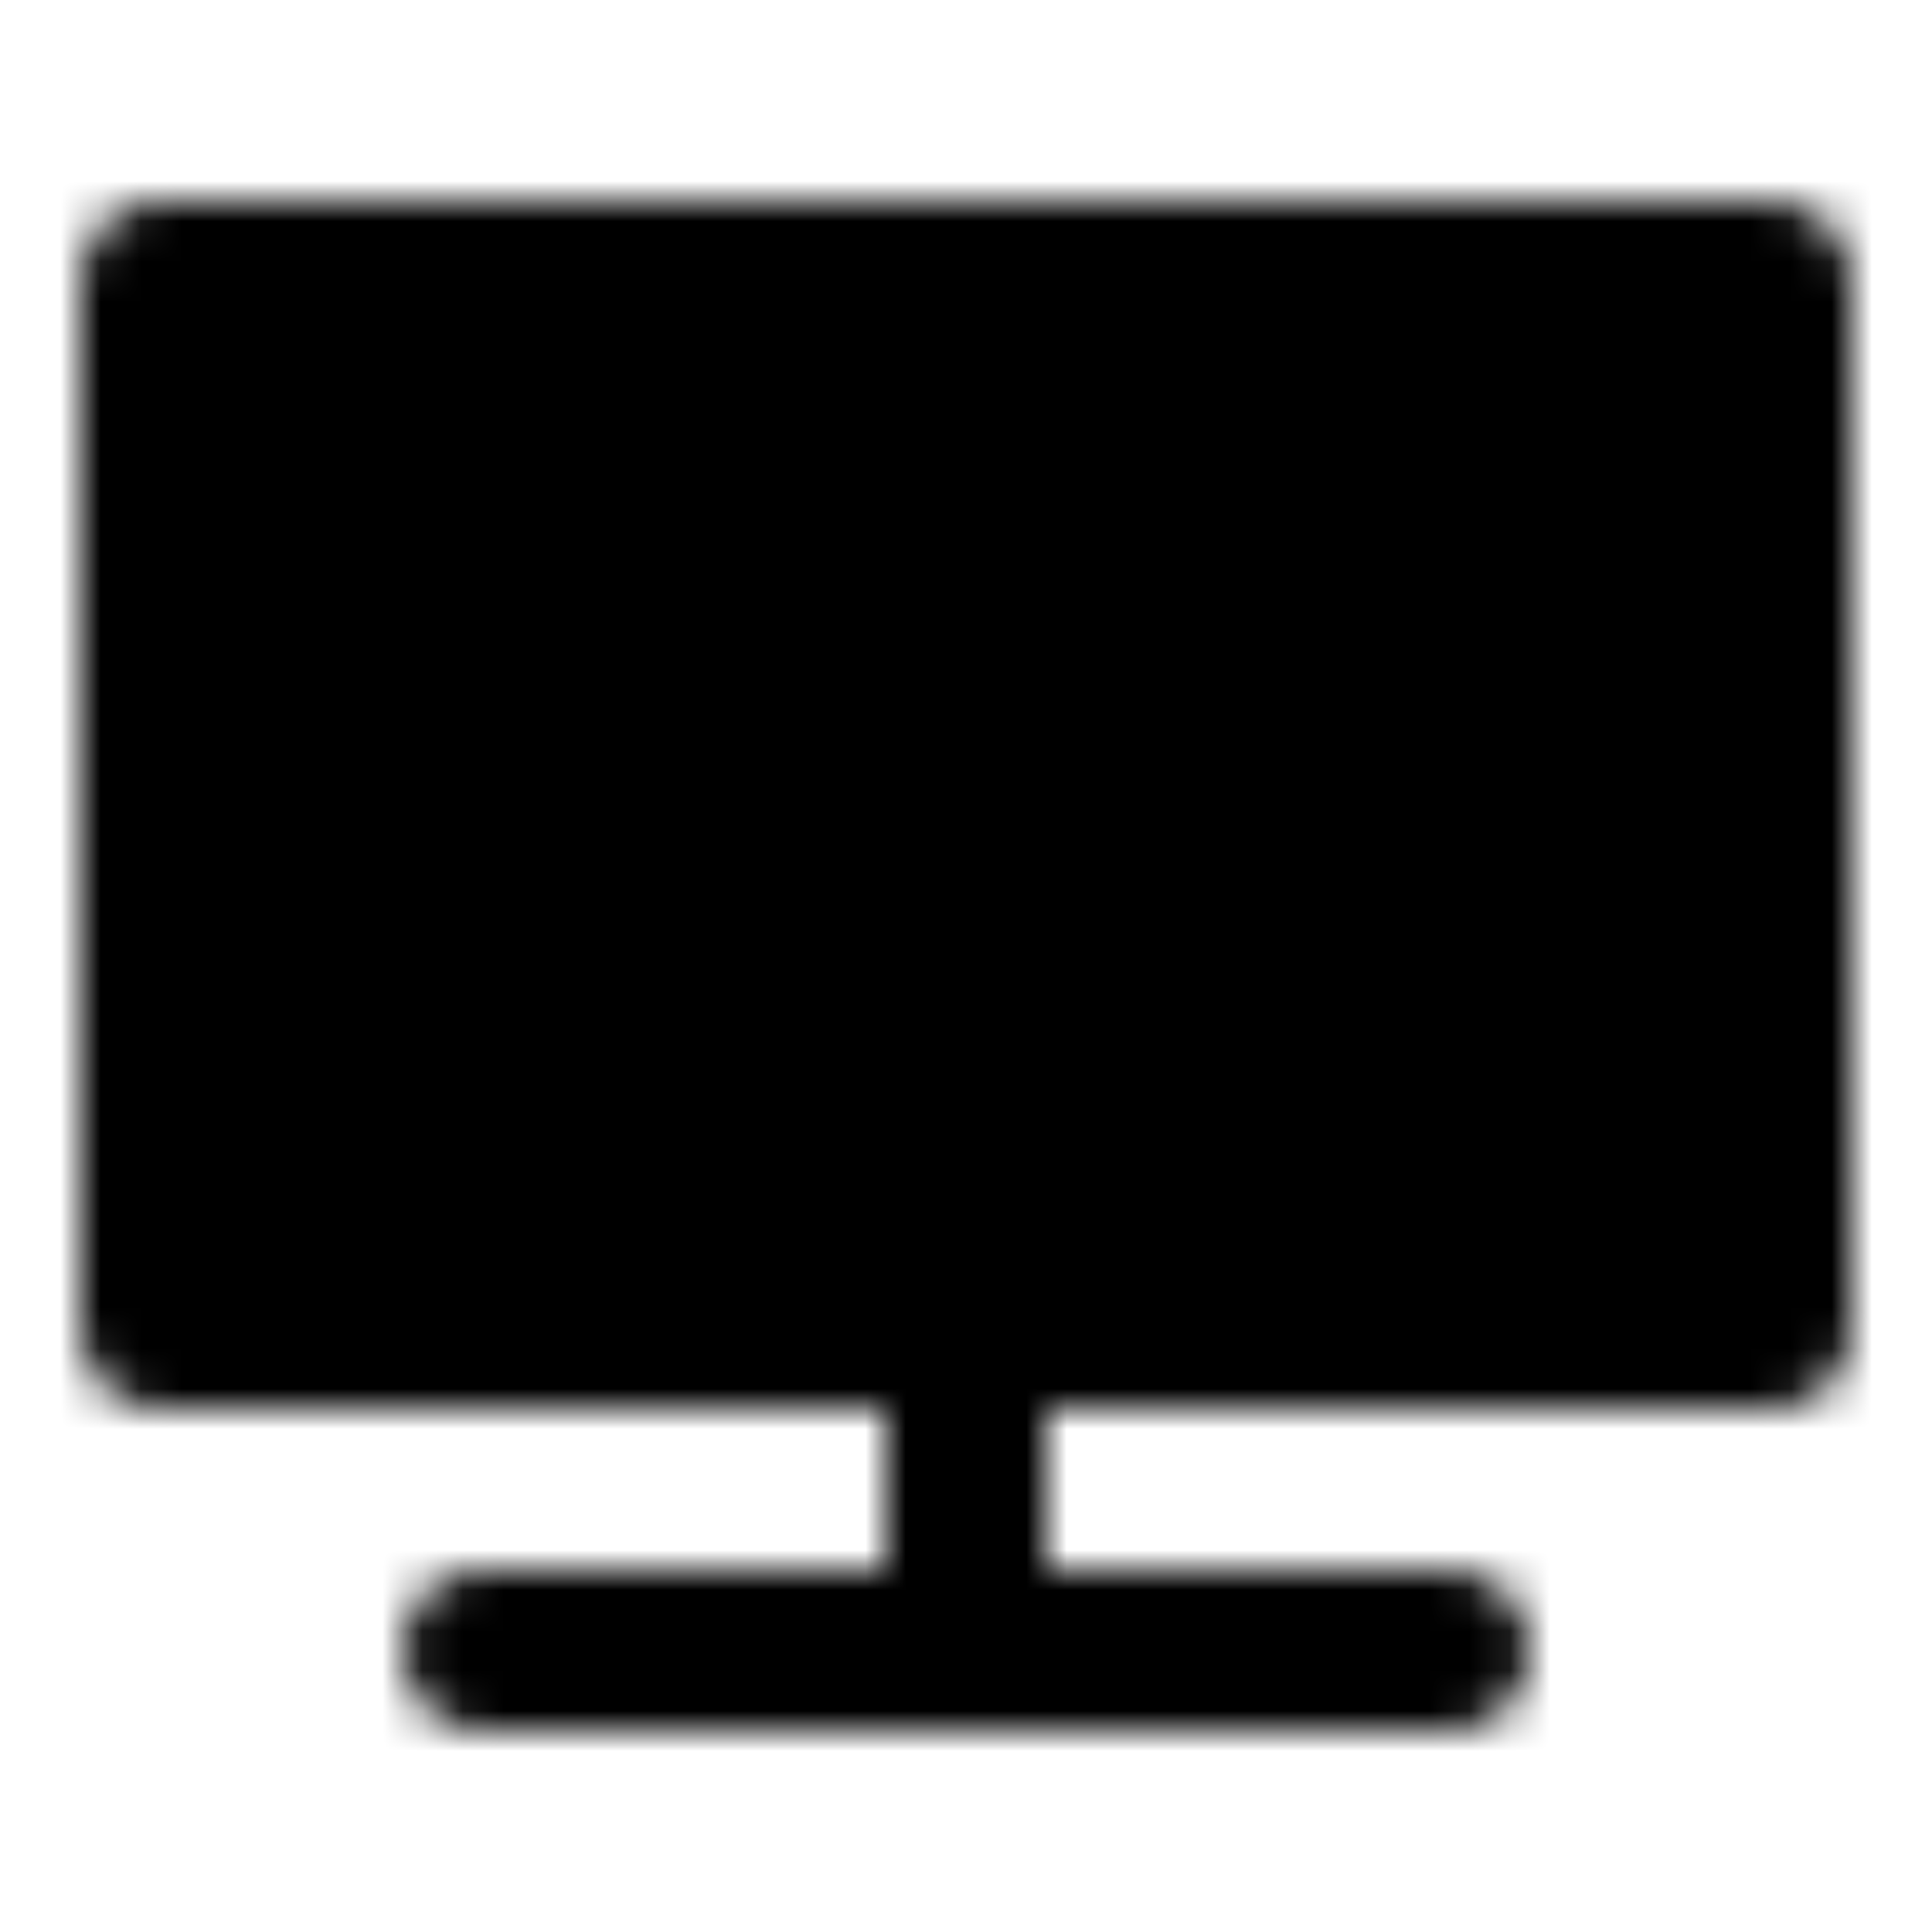 <?xml version="1.0" encoding="utf-8"?>
<!-- Generator: www.svgicons.com -->
<svg xmlns="http://www.w3.org/2000/svg" width="800" height="800" viewBox="0 0 48 48">
<defs><mask id="ipTWorkbench0"><g fill="none" stroke="#fff" stroke-linejoin="round" stroke-width="4"><path fill="#555" d="M12 33H4V7h40v26h-8z"/><path stroke-linecap="round" d="M16 22v4m8 7v6m0-21v8m8-12v12M12 41h24"/></g></mask></defs><path fill="currentColor" d="M0 0h48v48H0z" mask="url(#ipTWorkbench0)"/>
</svg>